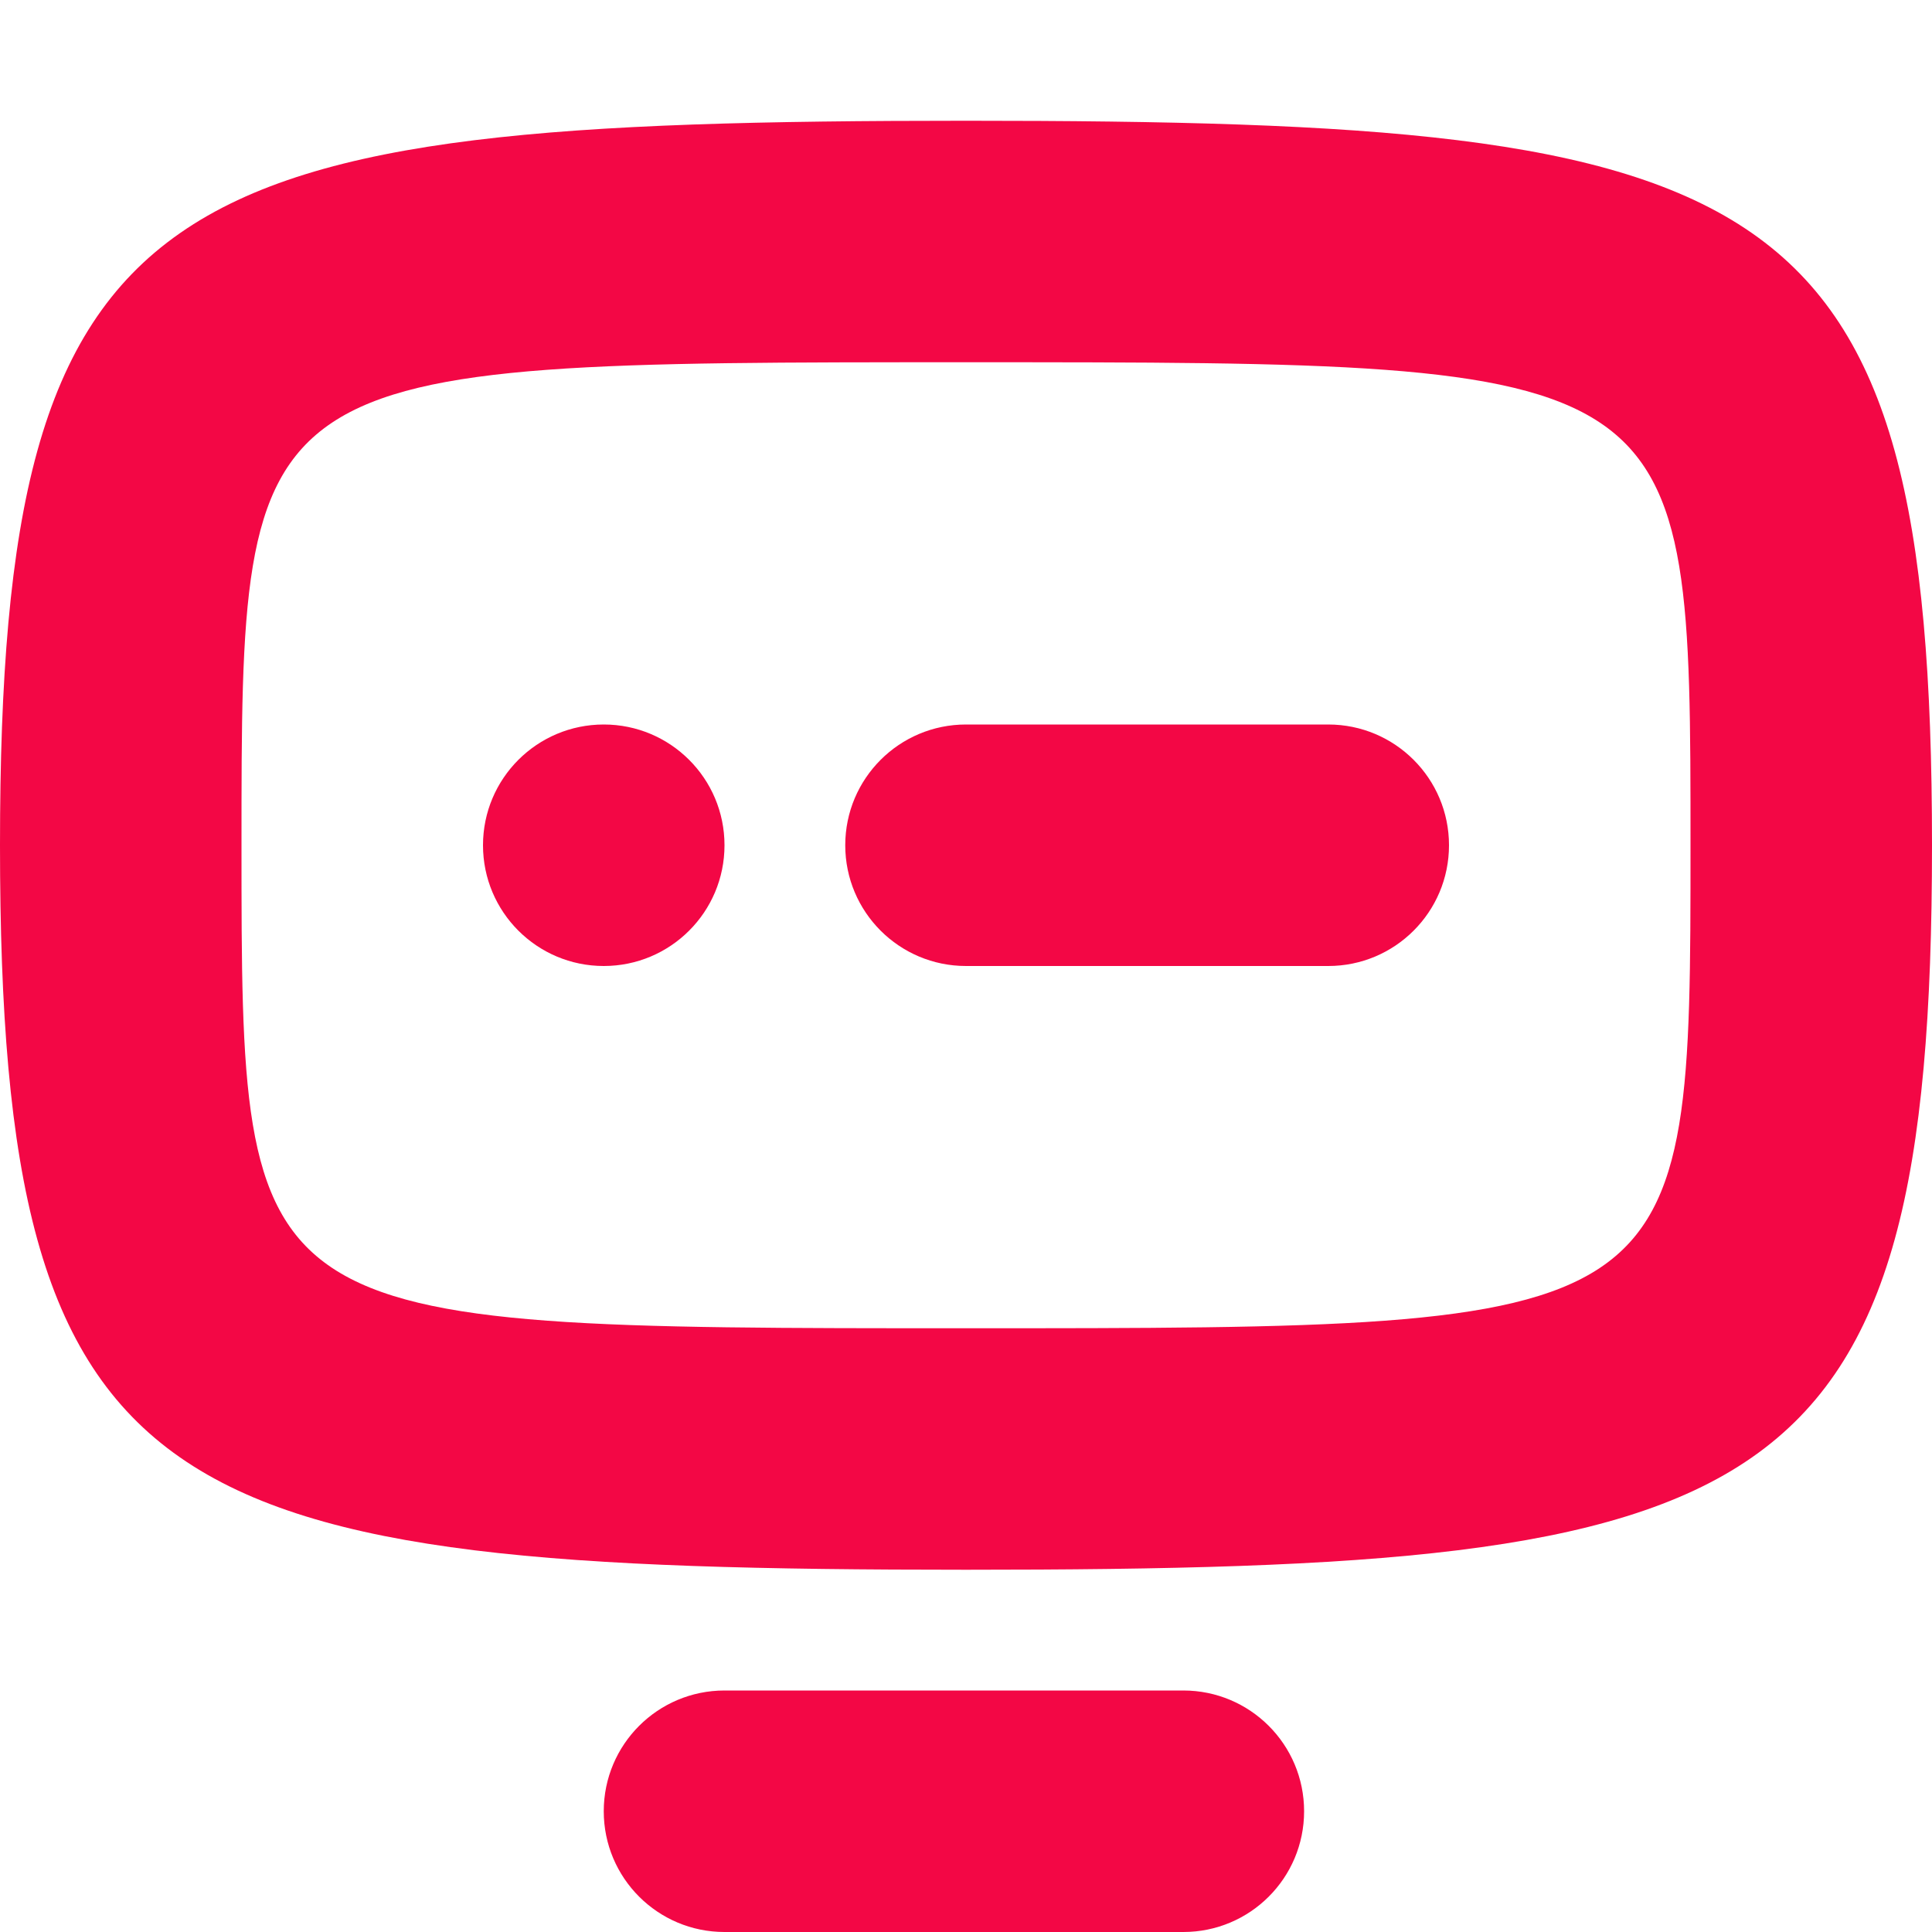 <svg xmlns="http://www.w3.org/2000/svg" width="16" height="16" viewBox="0 0 16 16"><path d="M8 1C1.311 1 0 1.48 0 7C0 12.52 1.311 13 8 13C14.689 13 16 12.52 16 7C16 1.48 14.689 1 8 1ZM8 11C2 11 2 11 2 7C2 3 2 3 8 3C14 3 14 3 14 7C14 11 14 11 8 11ZM9.8 14H6C5.448 14 5 14.447 5 15C5 15.553 5.448 16 6 16H9.8C10.352 16 10.8 15.553 10.8 15C10.8 14.447 10.352 14 9.8 14ZM11 6H8C7.448 6 7 6.447 7 7C7 7.553 7.448 8 8 8H11C11.552 8 12 7.553 12 7C12 6.447 11.552 6 11 6ZM5 6C4.448 6 4 6.447 4 7C4 7.553 4.448 8 5 8C5.552 8 6 7.553 6 7C6 6.447 5.552 6 5 6Z" fill="#f30745"/></svg>